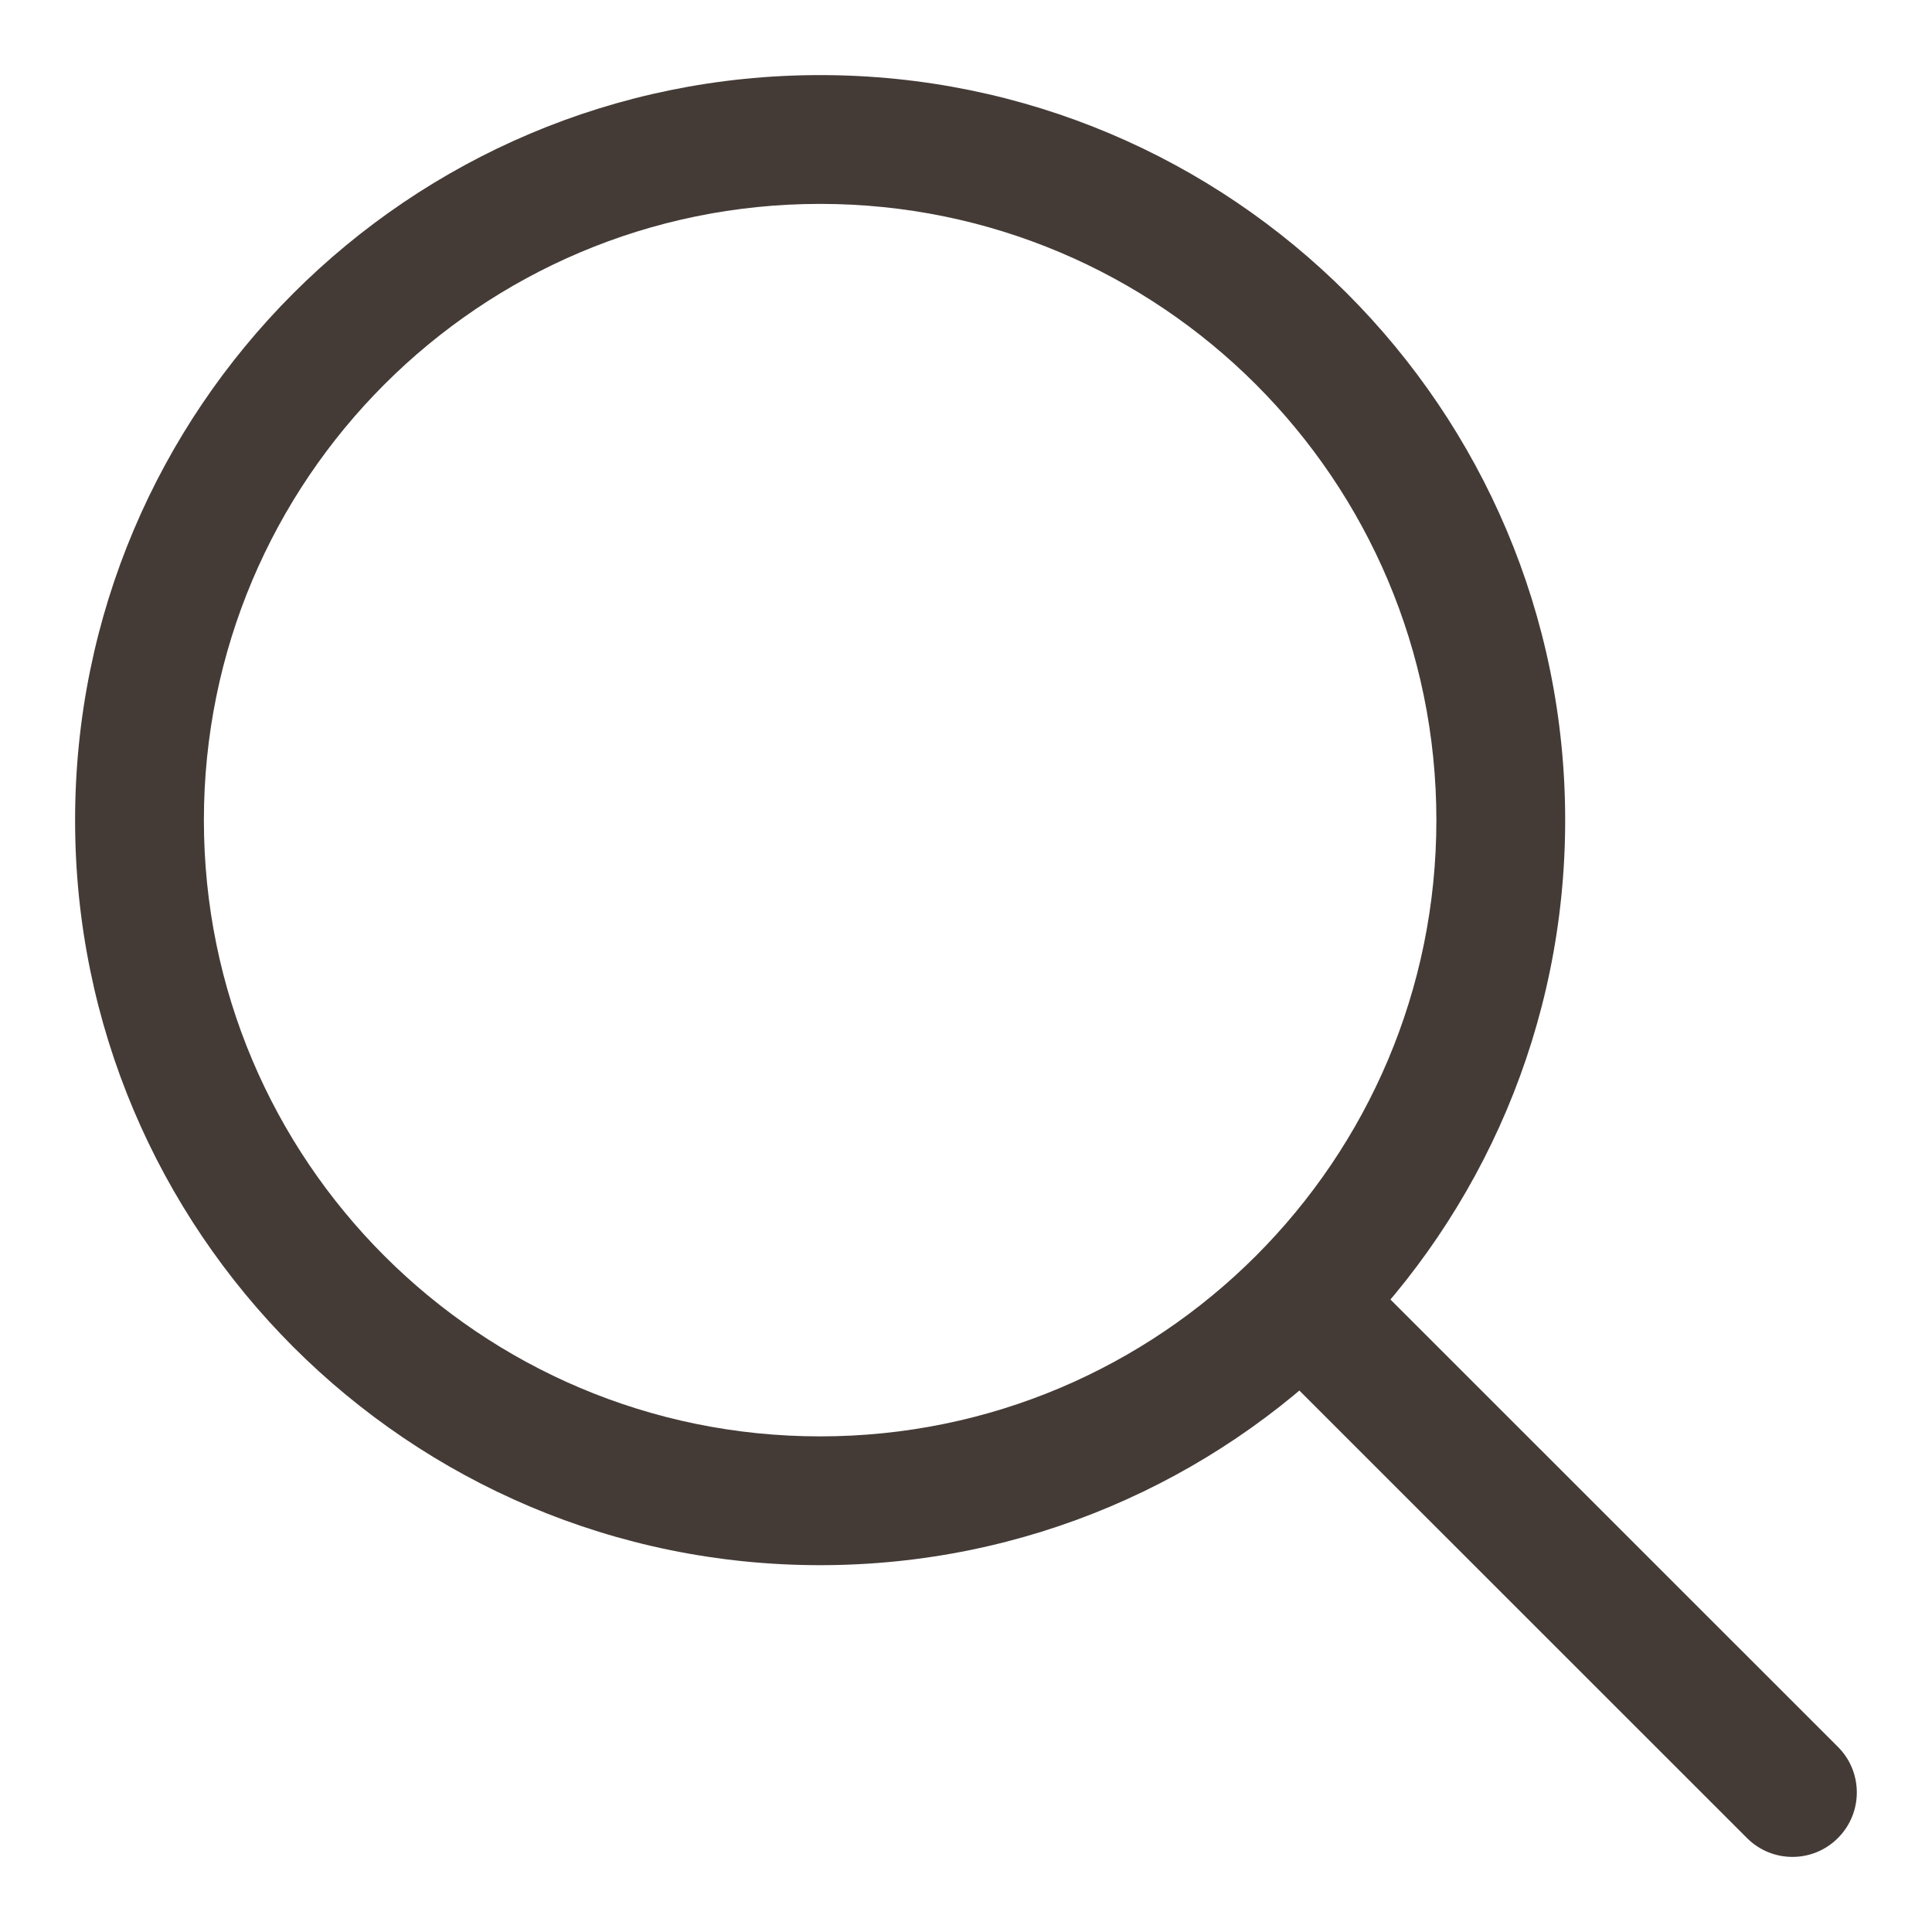 <svg width="15" height="15" viewBox="0 0 15 15" fill="none" xmlns="http://www.w3.org/2000/svg">
<g clip-path="url(#clip0_311_3532)">
<path d="M13.563 14.27C13.758 14.466 14.075 14.466 14.27 14.27C14.465 14.075 14.465 13.758 14.27 13.563L13.563 14.27ZM11.152 6.368C11.152 9.01 9.01 11.152 6.367 11.152V12.152C9.562 12.152 12.152 9.562 12.152 6.368H11.152ZM6.367 11.152C3.725 11.152 1.583 9.01 1.583 6.368H0.583C0.583 9.562 3.173 12.152 6.367 12.152V11.152ZM1.583 6.368C1.583 3.726 3.725 1.583 6.367 1.583V0.583C3.173 0.583 0.583 3.173 0.583 6.368H1.583ZM6.367 1.583C9.01 1.583 11.152 3.726 11.152 6.368H12.152C12.152 3.173 9.562 0.583 6.367 0.583V1.583ZM9.788 10.496L13.563 14.27L14.27 13.563L10.495 9.789L9.788 10.496Z" fill="#443B37"/>
</g>
<defs>
<clipPath id="clip0_311_3532">
<rect width="14" height="14" fill="white" transform="translate(0.5 0.5)"/>
</clipPath>
</defs>
</svg>
